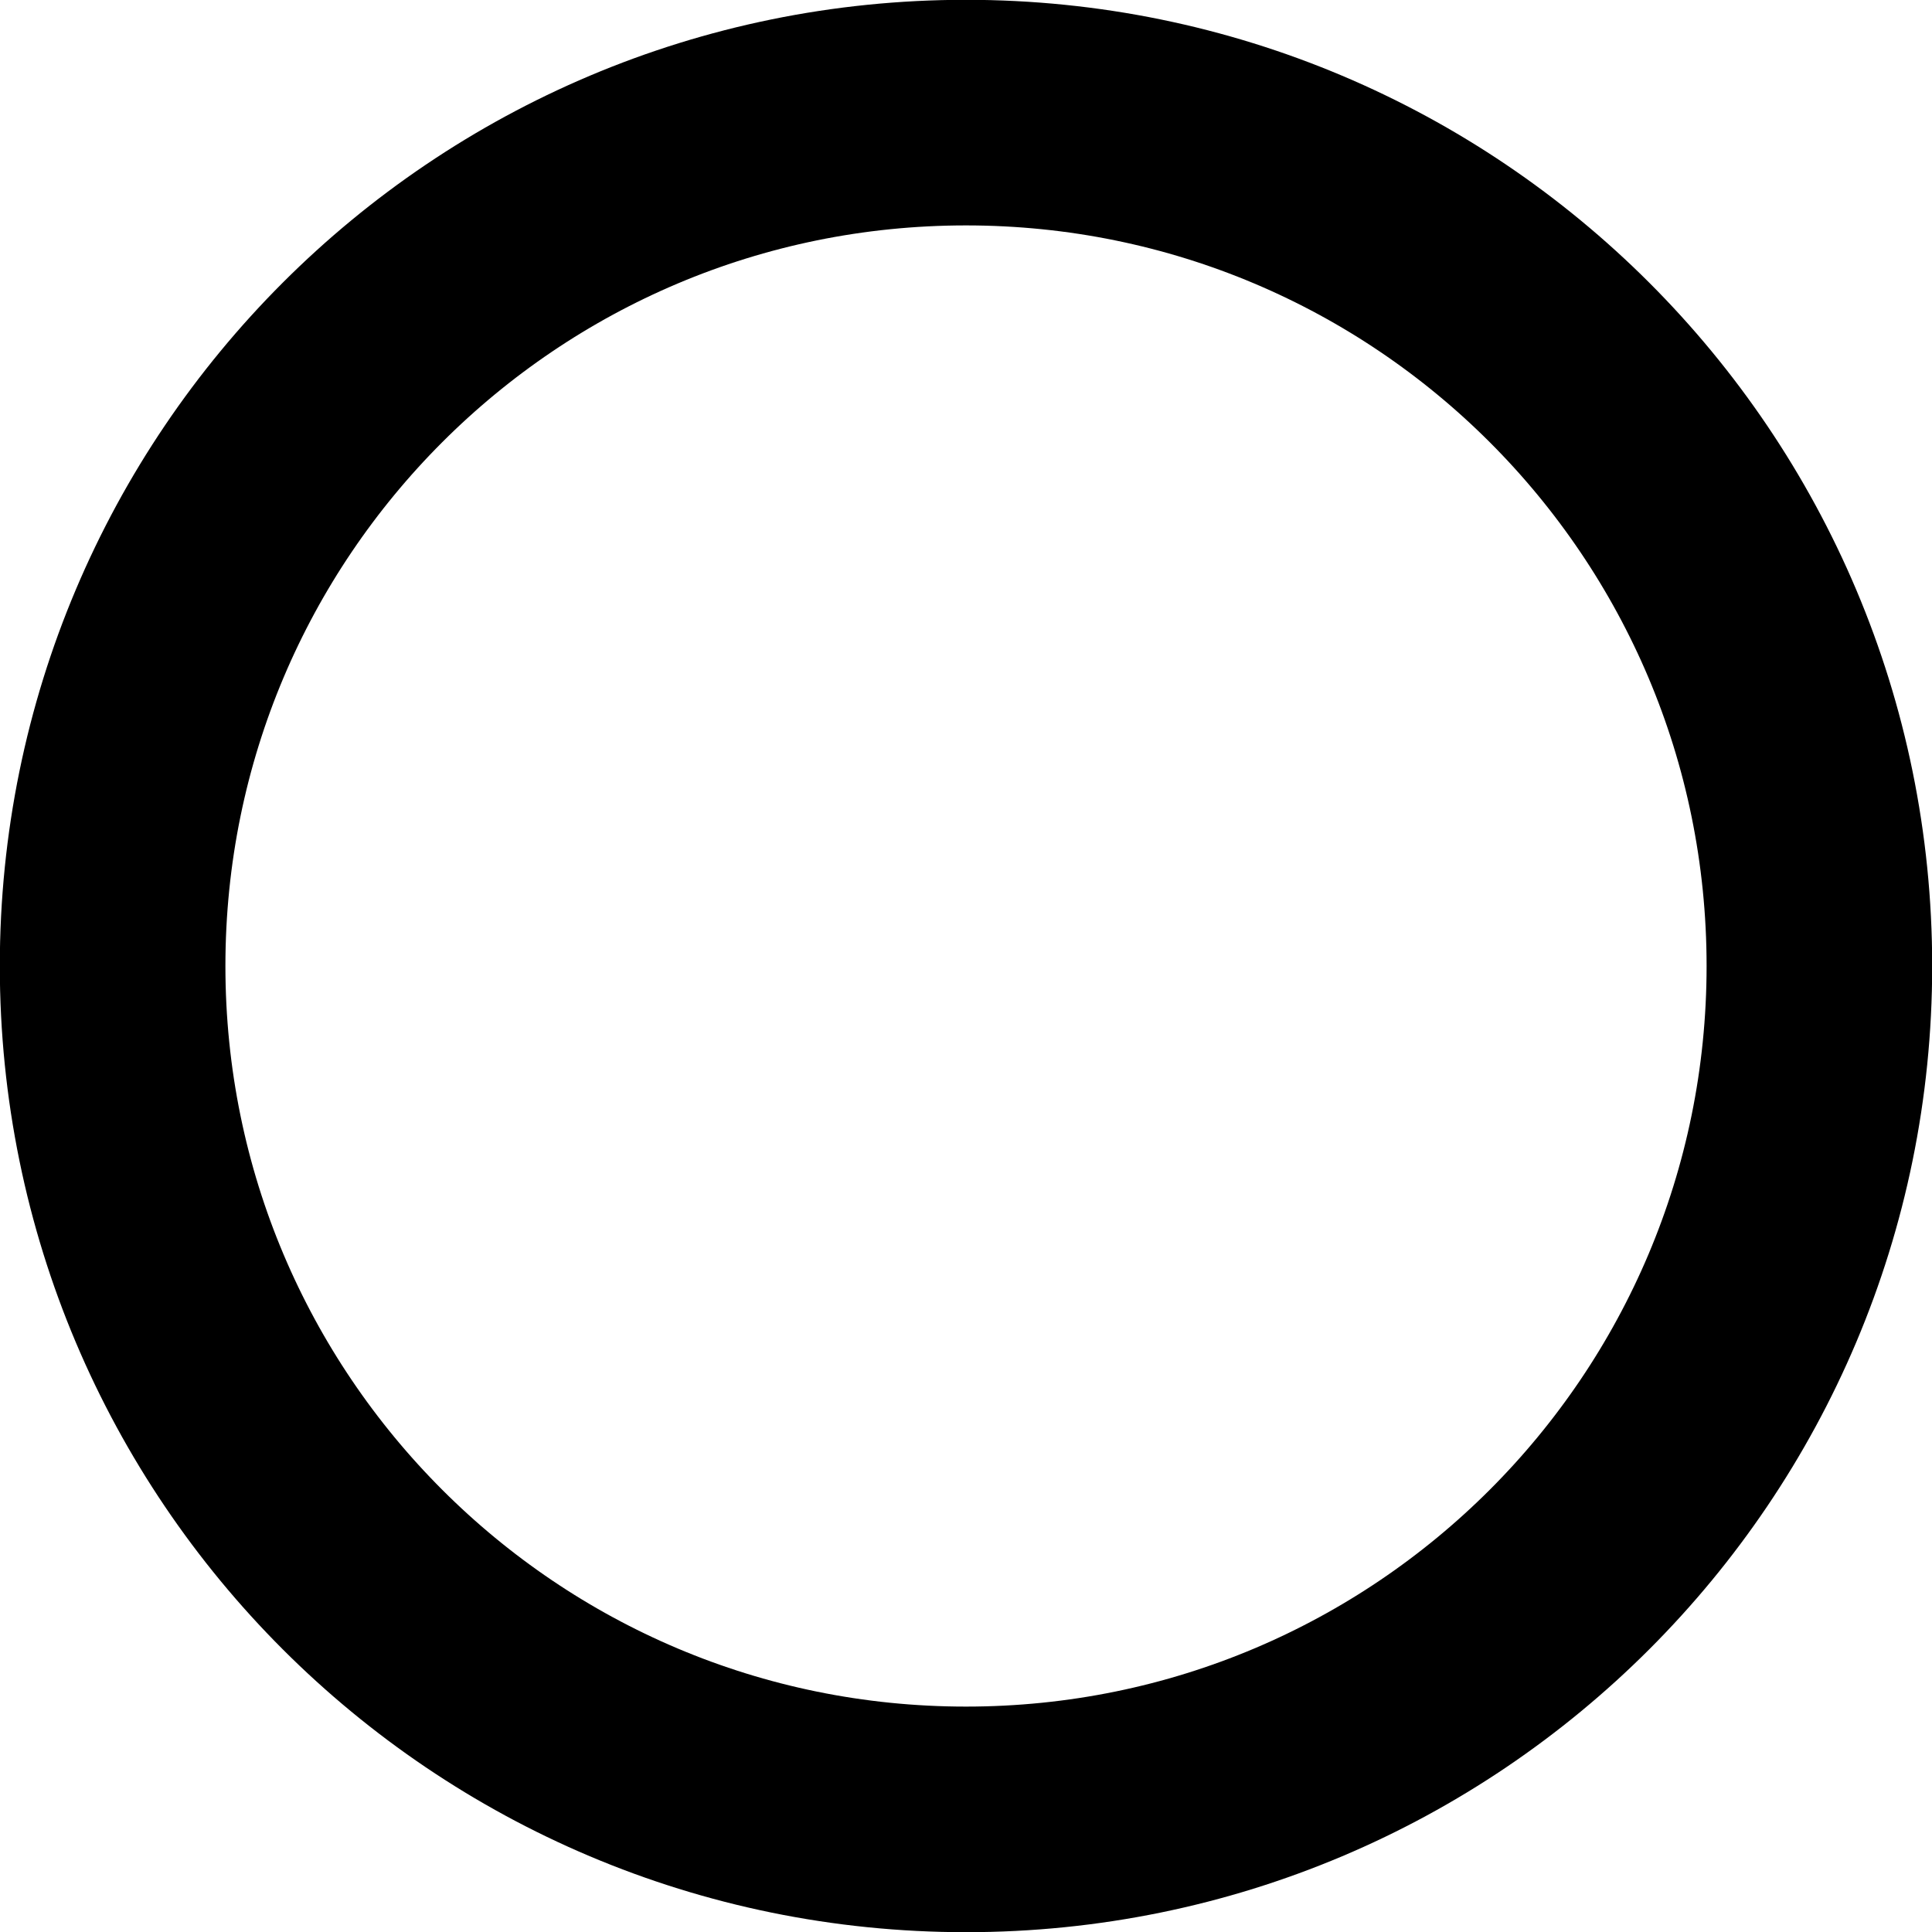 <?xml version="1.0" encoding="UTF-8"?> <!-- Generator: Adobe Illustrator 18.0.0, SVG Export Plug-In . SVG Version: 6.00 Build 0) --> <svg xmlns="http://www.w3.org/2000/svg" xmlns:xlink="http://www.w3.org/1999/xlink" id="Слой_1" x="0px" y="0px" viewBox="0 0 109.8 109.8" xml:space="preserve"> <path fill="none" stroke="#000000" stroke-width="12.821" stroke-miterlimit="10" d="M54.9,6.4C28.1,6.4,6.4,28.1,6.4,54.9 s21.7,48.5,48.5,48.5s48.5-21.7,48.5-48.5S81.7,6.4,54.9,6.4"></path> </svg> 